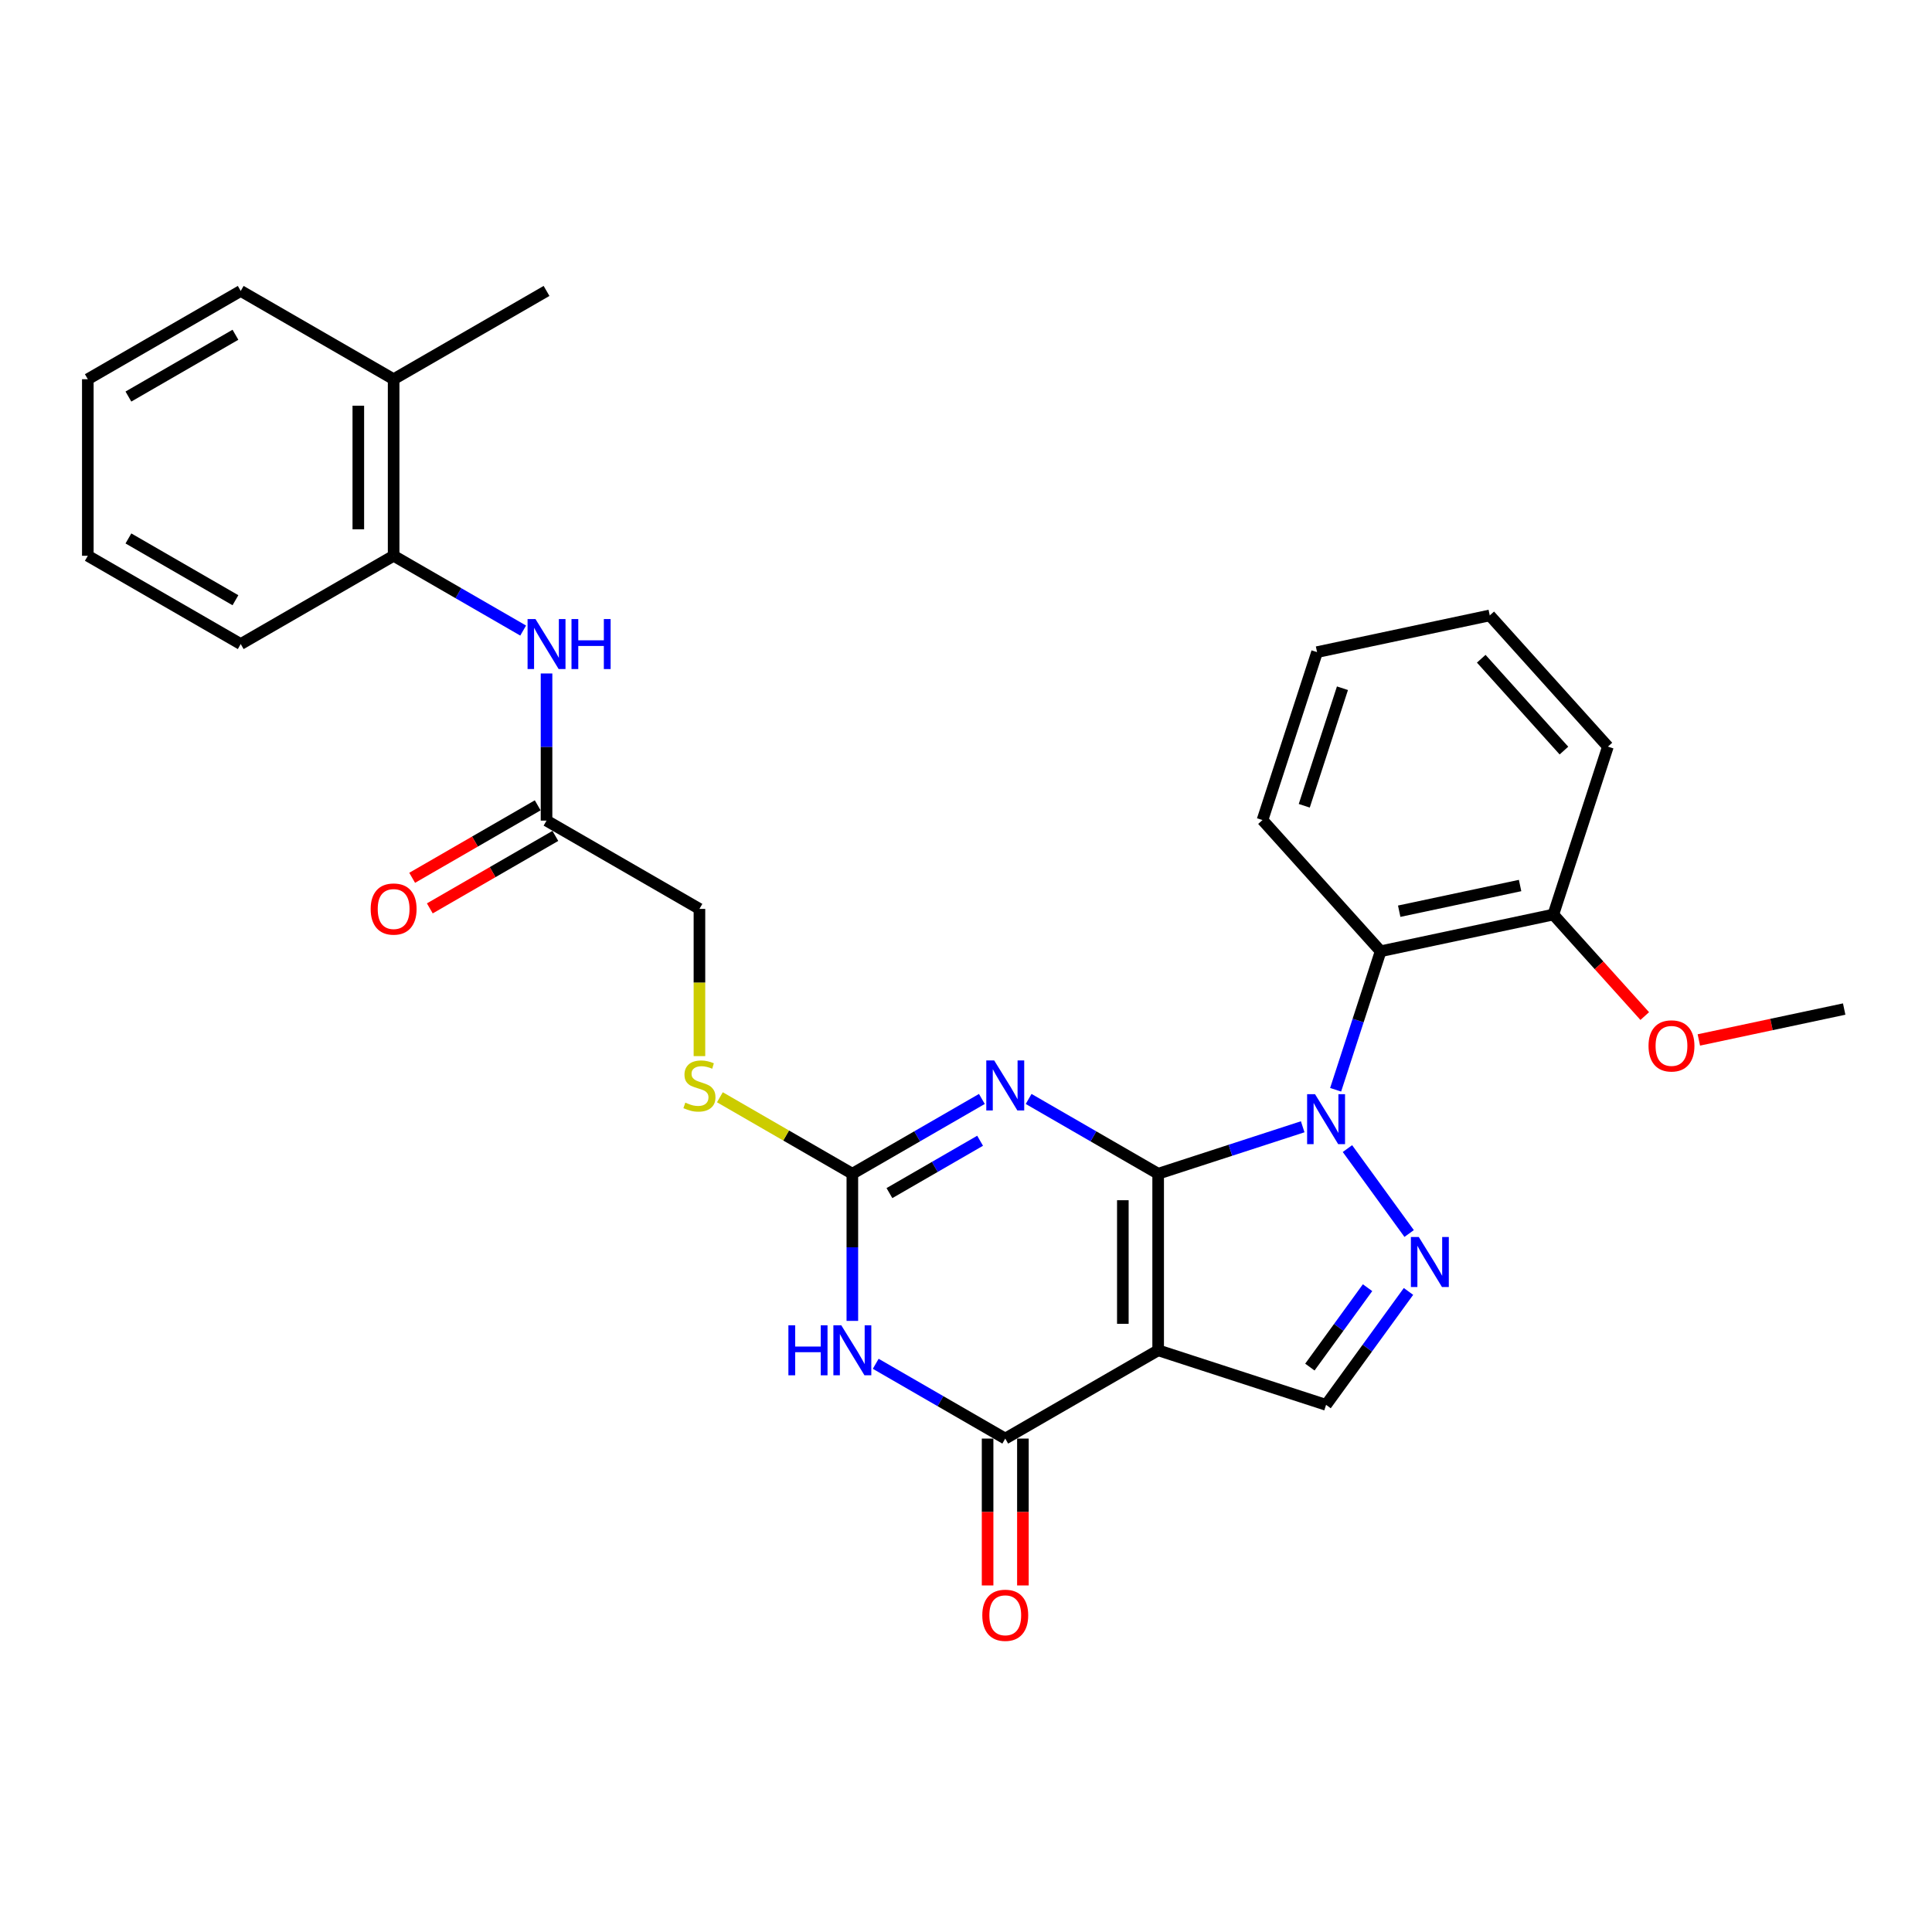 <?xml version='1.0' encoding='iso-8859-1'?>
<svg version='1.1' baseProfile='full'
              xmlns='http://www.w3.org/2000/svg'
                      xmlns:rdkit='http://www.rdkit.org/xml'
                      xmlns:xlink='http://www.w3.org/1999/xlink'
                  xml:space='preserve'
width='1000px' height='1000px' viewBox='0 0 1000 1000'>
<!-- END OF HEADER -->
<rect style='opacity:1.0;fill:#FFFFFF;stroke:none' width='1000' height='1000' x='0' y='0'> </rect>
<path class='bond-0' d='M 599.46,607.525 L 636.868,595.371' style='fill:none;fill-rule:evenodd;stroke:#000000;stroke-width:6px;stroke-linecap:butt;stroke-linejoin:miter;stroke-opacity:1' />
<path class='bond-0' d='M 636.868,595.371 L 674.275,583.216' style='fill:none;fill-rule:evenodd;stroke:#0000FF;stroke-width:6px;stroke-linecap:butt;stroke-linejoin:miter;stroke-opacity:1' />
<path class='bond-1' d='M 599.46,607.525 L 599.46,698.912' style='fill:none;fill-rule:evenodd;stroke:#000000;stroke-width:6px;stroke-linecap:butt;stroke-linejoin:miter;stroke-opacity:1' />
<path class='bond-1' d='M 581.183,621.233 L 581.183,685.204' style='fill:none;fill-rule:evenodd;stroke:#000000;stroke-width:6px;stroke-linecap:butt;stroke-linejoin:miter;stroke-opacity:1' />
<path class='bond-2' d='M 599.46,607.525 L 565.938,588.171' style='fill:none;fill-rule:evenodd;stroke:#000000;stroke-width:6px;stroke-linecap:butt;stroke-linejoin:miter;stroke-opacity:1' />
<path class='bond-2' d='M 565.938,588.171 L 532.416,568.817' style='fill:none;fill-rule:evenodd;stroke:#0000FF;stroke-width:6px;stroke-linecap:butt;stroke-linejoin:miter;stroke-opacity:1' />
<path class='bond-4' d='M 697.436,594.51 L 729.371,638.464' style='fill:none;fill-rule:evenodd;stroke:#0000FF;stroke-width:6px;stroke-linecap:butt;stroke-linejoin:miter;stroke-opacity:1' />
<path class='bond-8' d='M 691.322,564.06 L 702.968,528.215' style='fill:none;fill-rule:evenodd;stroke:#0000FF;stroke-width:6px;stroke-linecap:butt;stroke-linejoin:miter;stroke-opacity:1' />
<path class='bond-8' d='M 702.968,528.215 L 714.615,492.37' style='fill:none;fill-rule:evenodd;stroke:#000000;stroke-width:6px;stroke-linecap:butt;stroke-linejoin:miter;stroke-opacity:1' />
<path class='bond-5' d='M 599.46,698.912 L 520.317,744.606' style='fill:none;fill-rule:evenodd;stroke:#000000;stroke-width:6px;stroke-linecap:butt;stroke-linejoin:miter;stroke-opacity:1' />
<path class='bond-7' d='M 599.46,698.912 L 686.375,727.152' style='fill:none;fill-rule:evenodd;stroke:#000000;stroke-width:6px;stroke-linecap:butt;stroke-linejoin:miter;stroke-opacity:1' />
<path class='bond-6' d='M 508.217,568.817 L 474.695,588.171' style='fill:none;fill-rule:evenodd;stroke:#0000FF;stroke-width:6px;stroke-linecap:butt;stroke-linejoin:miter;stroke-opacity:1' />
<path class='bond-6' d='M 474.695,588.171 L 441.173,607.525' style='fill:none;fill-rule:evenodd;stroke:#000000;stroke-width:6px;stroke-linecap:butt;stroke-linejoin:miter;stroke-opacity:1' />
<path class='bond-6' d='M 507.299,590.452 L 483.834,604' style='fill:none;fill-rule:evenodd;stroke:#0000FF;stroke-width:6px;stroke-linecap:butt;stroke-linejoin:miter;stroke-opacity:1' />
<path class='bond-6' d='M 483.834,604 L 460.368,617.548' style='fill:none;fill-rule:evenodd;stroke:#000000;stroke-width:6px;stroke-linecap:butt;stroke-linejoin:miter;stroke-opacity:1' />
<path class='bond-3' d='M 441.173,683.687 L 441.173,645.606' style='fill:none;fill-rule:evenodd;stroke:#0000FF;stroke-width:6px;stroke-linecap:butt;stroke-linejoin:miter;stroke-opacity:1' />
<path class='bond-3' d='M 441.173,645.606 L 441.173,607.525' style='fill:none;fill-rule:evenodd;stroke:#000000;stroke-width:6px;stroke-linecap:butt;stroke-linejoin:miter;stroke-opacity:1' />
<path class='bond-30' d='M 453.273,705.898 L 486.795,725.252' style='fill:none;fill-rule:evenodd;stroke:#0000FF;stroke-width:6px;stroke-linecap:butt;stroke-linejoin:miter;stroke-opacity:1' />
<path class='bond-30' d='M 486.795,725.252 L 520.317,744.606' style='fill:none;fill-rule:evenodd;stroke:#000000;stroke-width:6px;stroke-linecap:butt;stroke-linejoin:miter;stroke-opacity:1' />
<path class='bond-29' d='M 729.029,668.444 L 707.702,697.798' style='fill:none;fill-rule:evenodd;stroke:#0000FF;stroke-width:6px;stroke-linecap:butt;stroke-linejoin:miter;stroke-opacity:1' />
<path class='bond-29' d='M 707.702,697.798 L 686.375,727.152' style='fill:none;fill-rule:evenodd;stroke:#000000;stroke-width:6px;stroke-linecap:butt;stroke-linejoin:miter;stroke-opacity:1' />
<path class='bond-29' d='M 707.844,666.507 L 692.915,687.055' style='fill:none;fill-rule:evenodd;stroke:#0000FF;stroke-width:6px;stroke-linecap:butt;stroke-linejoin:miter;stroke-opacity:1' />
<path class='bond-29' d='M 692.915,687.055 L 677.986,707.603' style='fill:none;fill-rule:evenodd;stroke:#000000;stroke-width:6px;stroke-linecap:butt;stroke-linejoin:miter;stroke-opacity:1' />
<path class='bond-13' d='M 511.178,744.606 L 511.178,782.614' style='fill:none;fill-rule:evenodd;stroke:#000000;stroke-width:6px;stroke-linecap:butt;stroke-linejoin:miter;stroke-opacity:1' />
<path class='bond-13' d='M 511.178,782.614 L 511.178,820.622' style='fill:none;fill-rule:evenodd;stroke:#FF0000;stroke-width:6px;stroke-linecap:butt;stroke-linejoin:miter;stroke-opacity:1' />
<path class='bond-13' d='M 529.455,744.606 L 529.455,782.614' style='fill:none;fill-rule:evenodd;stroke:#000000;stroke-width:6px;stroke-linecap:butt;stroke-linejoin:miter;stroke-opacity:1' />
<path class='bond-13' d='M 529.455,782.614 L 529.455,820.622' style='fill:none;fill-rule:evenodd;stroke:#FF0000;stroke-width:6px;stroke-linecap:butt;stroke-linejoin:miter;stroke-opacity:1' />
<path class='bond-12' d='M 441.173,607.525 L 406.892,587.733' style='fill:none;fill-rule:evenodd;stroke:#000000;stroke-width:6px;stroke-linecap:butt;stroke-linejoin:miter;stroke-opacity:1' />
<path class='bond-12' d='M 406.892,587.733 L 372.612,567.941' style='fill:none;fill-rule:evenodd;stroke:#CCCC00;stroke-width:6px;stroke-linecap:butt;stroke-linejoin:miter;stroke-opacity:1' />
<path class='bond-14' d='M 714.615,492.37 L 804.005,473.37' style='fill:none;fill-rule:evenodd;stroke:#000000;stroke-width:6px;stroke-linecap:butt;stroke-linejoin:miter;stroke-opacity:1' />
<path class='bond-14' d='M 724.223,471.642 L 786.797,458.342' style='fill:none;fill-rule:evenodd;stroke:#000000;stroke-width:6px;stroke-linecap:butt;stroke-linejoin:miter;stroke-opacity:1' />
<path class='bond-18' d='M 714.615,492.37 L 653.465,424.456' style='fill:none;fill-rule:evenodd;stroke:#000000;stroke-width:6px;stroke-linecap:butt;stroke-linejoin:miter;stroke-opacity:1' />
<path class='bond-9' d='M 282.886,348.588 L 282.886,386.669' style='fill:none;fill-rule:evenodd;stroke:#0000FF;stroke-width:6px;stroke-linecap:butt;stroke-linejoin:miter;stroke-opacity:1' />
<path class='bond-9' d='M 282.886,386.669 L 282.886,424.75' style='fill:none;fill-rule:evenodd;stroke:#000000;stroke-width:6px;stroke-linecap:butt;stroke-linejoin:miter;stroke-opacity:1' />
<path class='bond-11' d='M 270.786,326.377 L 237.264,307.024' style='fill:none;fill-rule:evenodd;stroke:#0000FF;stroke-width:6px;stroke-linecap:butt;stroke-linejoin:miter;stroke-opacity:1' />
<path class='bond-11' d='M 237.264,307.024 L 203.742,287.67' style='fill:none;fill-rule:evenodd;stroke:#000000;stroke-width:6px;stroke-linecap:butt;stroke-linejoin:miter;stroke-opacity:1' />
<path class='bond-10' d='M 282.886,424.75 L 362.029,470.444' style='fill:none;fill-rule:evenodd;stroke:#000000;stroke-width:6px;stroke-linecap:butt;stroke-linejoin:miter;stroke-opacity:1' />
<path class='bond-15' d='M 278.316,416.836 L 245.827,435.594' style='fill:none;fill-rule:evenodd;stroke:#000000;stroke-width:6px;stroke-linecap:butt;stroke-linejoin:miter;stroke-opacity:1' />
<path class='bond-15' d='M 245.827,435.594 L 213.338,454.352' style='fill:none;fill-rule:evenodd;stroke:#FF0000;stroke-width:6px;stroke-linecap:butt;stroke-linejoin:miter;stroke-opacity:1' />
<path class='bond-15' d='M 287.455,432.665 L 254.966,451.423' style='fill:none;fill-rule:evenodd;stroke:#000000;stroke-width:6px;stroke-linecap:butt;stroke-linejoin:miter;stroke-opacity:1' />
<path class='bond-15' d='M 254.966,451.423 L 222.476,470.18' style='fill:none;fill-rule:evenodd;stroke:#FF0000;stroke-width:6px;stroke-linecap:butt;stroke-linejoin:miter;stroke-opacity:1' />
<path class='bond-16' d='M 203.742,287.67 L 203.742,196.282' style='fill:none;fill-rule:evenodd;stroke:#000000;stroke-width:6px;stroke-linecap:butt;stroke-linejoin:miter;stroke-opacity:1' />
<path class='bond-16' d='M 185.464,273.961 L 185.464,209.99' style='fill:none;fill-rule:evenodd;stroke:#000000;stroke-width:6px;stroke-linecap:butt;stroke-linejoin:miter;stroke-opacity:1' />
<path class='bond-20' d='M 203.742,287.67 L 124.598,333.363' style='fill:none;fill-rule:evenodd;stroke:#000000;stroke-width:6px;stroke-linecap:butt;stroke-linejoin:miter;stroke-opacity:1' />
<path class='bond-17' d='M 362.029,546.643 L 362.029,508.543' style='fill:none;fill-rule:evenodd;stroke:#CCCC00;stroke-width:6px;stroke-linecap:butt;stroke-linejoin:miter;stroke-opacity:1' />
<path class='bond-17' d='M 362.029,508.543 L 362.029,470.444' style='fill:none;fill-rule:evenodd;stroke:#000000;stroke-width:6px;stroke-linecap:butt;stroke-linejoin:miter;stroke-opacity:1' />
<path class='bond-19' d='M 804.005,473.37 L 827.66,499.641' style='fill:none;fill-rule:evenodd;stroke:#000000;stroke-width:6px;stroke-linecap:butt;stroke-linejoin:miter;stroke-opacity:1' />
<path class='bond-19' d='M 827.66,499.641 L 851.315,525.912' style='fill:none;fill-rule:evenodd;stroke:#FF0000;stroke-width:6px;stroke-linecap:butt;stroke-linejoin:miter;stroke-opacity:1' />
<path class='bond-21' d='M 804.005,473.37 L 832.245,386.455' style='fill:none;fill-rule:evenodd;stroke:#000000;stroke-width:6px;stroke-linecap:butt;stroke-linejoin:miter;stroke-opacity:1' />
<path class='bond-22' d='M 203.742,196.282 L 282.886,150.589' style='fill:none;fill-rule:evenodd;stroke:#000000;stroke-width:6px;stroke-linecap:butt;stroke-linejoin:miter;stroke-opacity:1' />
<path class='bond-23' d='M 203.742,196.282 L 124.598,150.589' style='fill:none;fill-rule:evenodd;stroke:#000000;stroke-width:6px;stroke-linecap:butt;stroke-linejoin:miter;stroke-opacity:1' />
<path class='bond-25' d='M 653.465,424.456 L 681.705,337.542' style='fill:none;fill-rule:evenodd;stroke:#000000;stroke-width:6px;stroke-linecap:butt;stroke-linejoin:miter;stroke-opacity:1' />
<path class='bond-25' d='M 675.084,417.067 L 694.852,356.227' style='fill:none;fill-rule:evenodd;stroke:#000000;stroke-width:6px;stroke-linecap:butt;stroke-linejoin:miter;stroke-opacity:1' />
<path class='bond-24' d='M 879.32,538.273 L 916.933,530.278' style='fill:none;fill-rule:evenodd;stroke:#FF0000;stroke-width:6px;stroke-linecap:butt;stroke-linejoin:miter;stroke-opacity:1' />
<path class='bond-24' d='M 916.933,530.278 L 954.545,522.283' style='fill:none;fill-rule:evenodd;stroke:#000000;stroke-width:6px;stroke-linecap:butt;stroke-linejoin:miter;stroke-opacity:1' />
<path class='bond-26' d='M 124.598,333.363 L 45.455,287.67' style='fill:none;fill-rule:evenodd;stroke:#000000;stroke-width:6px;stroke-linecap:butt;stroke-linejoin:miter;stroke-opacity:1' />
<path class='bond-26' d='M 121.865,310.68 L 66.465,278.695' style='fill:none;fill-rule:evenodd;stroke:#000000;stroke-width:6px;stroke-linecap:butt;stroke-linejoin:miter;stroke-opacity:1' />
<path class='bond-31' d='M 832.245,386.455 L 771.095,318.541' style='fill:none;fill-rule:evenodd;stroke:#000000;stroke-width:6px;stroke-linecap:butt;stroke-linejoin:miter;stroke-opacity:1' />
<path class='bond-31' d='M 809.49,388.498 L 766.685,340.959' style='fill:none;fill-rule:evenodd;stroke:#000000;stroke-width:6px;stroke-linecap:butt;stroke-linejoin:miter;stroke-opacity:1' />
<path class='bond-32' d='M 124.598,150.589 L 45.455,196.282' style='fill:none;fill-rule:evenodd;stroke:#000000;stroke-width:6px;stroke-linecap:butt;stroke-linejoin:miter;stroke-opacity:1' />
<path class='bond-32' d='M 121.865,173.271 L 66.465,205.257' style='fill:none;fill-rule:evenodd;stroke:#000000;stroke-width:6px;stroke-linecap:butt;stroke-linejoin:miter;stroke-opacity:1' />
<path class='bond-27' d='M 681.705,337.542 L 771.095,318.541' style='fill:none;fill-rule:evenodd;stroke:#000000;stroke-width:6px;stroke-linecap:butt;stroke-linejoin:miter;stroke-opacity:1' />
<path class='bond-28' d='M 45.455,287.67 L 45.455,196.282' style='fill:none;fill-rule:evenodd;stroke:#000000;stroke-width:6px;stroke-linecap:butt;stroke-linejoin:miter;stroke-opacity:1' />
<path  class='atom-1' d='M 680.654 566.344
L 689.135 580.052
Q 689.975 581.405, 691.328 583.854
Q 692.681 586.303, 692.754 586.45
L 692.754 566.344
L 696.19 566.344
L 696.19 592.225
L 692.644 592.225
L 683.542 577.238
Q 682.482 575.483, 681.348 573.473
Q 680.252 571.462, 679.923 570.841
L 679.923 592.225
L 676.56 592.225
L 676.56 566.344
L 680.654 566.344
' fill='#0000FF'/>
<path  class='atom-3' d='M 514.596 548.891
L 523.077 562.599
Q 523.917 563.952, 525.27 566.401
Q 526.622 568.85, 526.695 568.996
L 526.695 548.891
L 530.132 548.891
L 530.132 574.772
L 526.586 574.772
L 517.484 559.784
Q 516.424 558.03, 515.29 556.019
Q 514.194 554.009, 513.865 553.387
L 513.865 574.772
L 510.502 574.772
L 510.502 548.891
L 514.596 548.891
' fill='#0000FF'/>
<path  class='atom-4' d='M 408.073 685.972
L 411.582 685.972
L 411.582 696.975
L 424.815 696.975
L 424.815 685.972
L 428.324 685.972
L 428.324 711.853
L 424.815 711.853
L 424.815 699.899
L 411.582 699.899
L 411.582 711.853
L 408.073 711.853
L 408.073 685.972
' fill='#0000FF'/>
<path  class='atom-4' d='M 435.452 685.972
L 443.933 699.68
Q 444.774 701.032, 446.126 703.482
Q 447.479 705.931, 447.552 706.077
L 447.552 685.972
L 450.988 685.972
L 450.988 711.853
L 447.442 711.853
L 438.34 696.865
Q 437.28 695.111, 436.147 693.1
Q 435.05 691.089, 434.721 690.468
L 434.721 711.853
L 431.358 711.853
L 431.358 685.972
L 435.452 685.972
' fill='#0000FF'/>
<path  class='atom-5' d='M 734.37 640.278
L 742.851 653.986
Q 743.692 655.339, 745.044 657.788
Q 746.397 660.237, 746.47 660.383
L 746.47 640.278
L 749.906 640.278
L 749.906 666.159
L 746.36 666.159
L 737.258 651.172
Q 736.198 649.417, 735.065 647.406
Q 733.968 645.396, 733.639 644.774
L 733.639 666.159
L 730.276 666.159
L 730.276 640.278
L 734.37 640.278
' fill='#0000FF'/>
<path  class='atom-10' d='M 277.165 320.423
L 285.645 334.131
Q 286.486 335.483, 287.839 337.933
Q 289.191 340.382, 289.264 340.528
L 289.264 320.423
L 292.701 320.423
L 292.701 346.304
L 289.155 346.304
L 280.053 331.316
Q 278.993 329.562, 277.859 327.551
Q 276.763 325.54, 276.434 324.919
L 276.434 346.304
L 273.071 346.304
L 273.071 320.423
L 277.165 320.423
' fill='#0000FF'/>
<path  class='atom-10' d='M 295.808 320.423
L 299.317 320.423
L 299.317 331.426
L 312.55 331.426
L 312.55 320.423
L 316.059 320.423
L 316.059 346.304
L 312.55 346.304
L 312.55 334.35
L 299.317 334.35
L 299.317 346.304
L 295.808 346.304
L 295.808 320.423
' fill='#0000FF'/>
<path  class='atom-13' d='M 354.718 570.714
Q 355.011 570.824, 356.217 571.336
Q 357.423 571.847, 358.739 572.176
Q 360.092 572.469, 361.408 572.469
Q 363.857 572.469, 365.283 571.299
Q 366.708 570.093, 366.708 568.009
Q 366.708 566.583, 365.977 565.706
Q 365.283 564.829, 364.186 564.354
Q 363.089 563.878, 361.262 563.33
Q 358.959 562.636, 357.57 561.978
Q 356.217 561.32, 355.23 559.93
Q 354.28 558.541, 354.28 556.202
Q 354.28 552.949, 356.473 550.938
Q 358.703 548.927, 363.089 548.927
Q 366.087 548.927, 369.486 550.353
L 368.646 553.168
Q 365.539 551.888, 363.199 551.888
Q 360.677 551.888, 359.288 552.949
Q 357.899 553.972, 357.935 555.763
Q 357.935 557.152, 358.63 557.993
Q 359.361 558.834, 360.384 559.309
Q 361.444 559.784, 363.199 560.333
Q 365.539 561.064, 366.928 561.795
Q 368.317 562.526, 369.304 564.025
Q 370.327 565.487, 370.327 568.009
Q 370.327 571.592, 367.915 573.529
Q 365.539 575.43, 361.554 575.43
Q 359.251 575.43, 357.496 574.918
Q 355.778 574.443, 353.731 573.602
L 354.718 570.714
' fill='#CCCC00'/>
<path  class='atom-14' d='M 508.436 836.066
Q 508.436 829.852, 511.507 826.379
Q 514.578 822.906, 520.317 822.906
Q 526.056 822.906, 529.126 826.379
Q 532.197 829.852, 532.197 836.066
Q 532.197 842.354, 529.09 845.936
Q 525.983 849.482, 520.317 849.482
Q 514.614 849.482, 511.507 845.936
Q 508.436 842.39, 508.436 836.066
M 520.317 846.557
Q 524.265 846.557, 526.385 843.926
Q 528.542 841.257, 528.542 836.066
Q 528.542 830.985, 526.385 828.426
Q 524.265 825.831, 520.317 825.831
Q 516.369 825.831, 514.212 828.39
Q 512.092 830.949, 512.092 836.066
Q 512.092 841.294, 514.212 843.926
Q 516.369 846.557, 520.317 846.557
' fill='#FF0000'/>
<path  class='atom-16' d='M 191.862 470.517
Q 191.862 464.303, 194.932 460.83
Q 198.003 457.357, 203.742 457.357
Q 209.481 457.357, 212.552 460.83
Q 215.622 464.303, 215.622 470.517
Q 215.622 476.805, 212.515 480.387
Q 209.408 483.933, 203.742 483.933
Q 198.039 483.933, 194.932 480.387
Q 191.862 476.841, 191.862 470.517
M 203.742 481.008
Q 207.69 481.008, 209.81 478.377
Q 211.967 475.708, 211.967 470.517
Q 211.967 465.436, 209.81 462.877
Q 207.69 460.282, 203.742 460.282
Q 199.794 460.282, 197.637 462.841
Q 195.517 465.4, 195.517 470.517
Q 195.517 475.745, 197.637 478.377
Q 199.794 481.008, 203.742 481.008
' fill='#FF0000'/>
<path  class='atom-20' d='M 853.275 541.357
Q 853.275 535.143, 856.345 531.67
Q 859.416 528.197, 865.155 528.197
Q 870.894 528.197, 873.965 531.67
Q 877.036 535.143, 877.036 541.357
Q 877.036 547.644, 873.928 551.227
Q 870.821 554.773, 865.155 554.773
Q 859.453 554.773, 856.345 551.227
Q 853.275 547.681, 853.275 541.357
M 865.155 551.848
Q 869.103 551.848, 871.223 549.216
Q 873.38 546.548, 873.38 541.357
Q 873.38 536.276, 871.223 533.717
Q 869.103 531.122, 865.155 531.122
Q 861.207 531.122, 859.051 533.68
Q 856.93 536.239, 856.93 541.357
Q 856.93 546.584, 859.051 549.216
Q 861.207 551.848, 865.155 551.848
' fill='#FF0000'/>
</svg>
